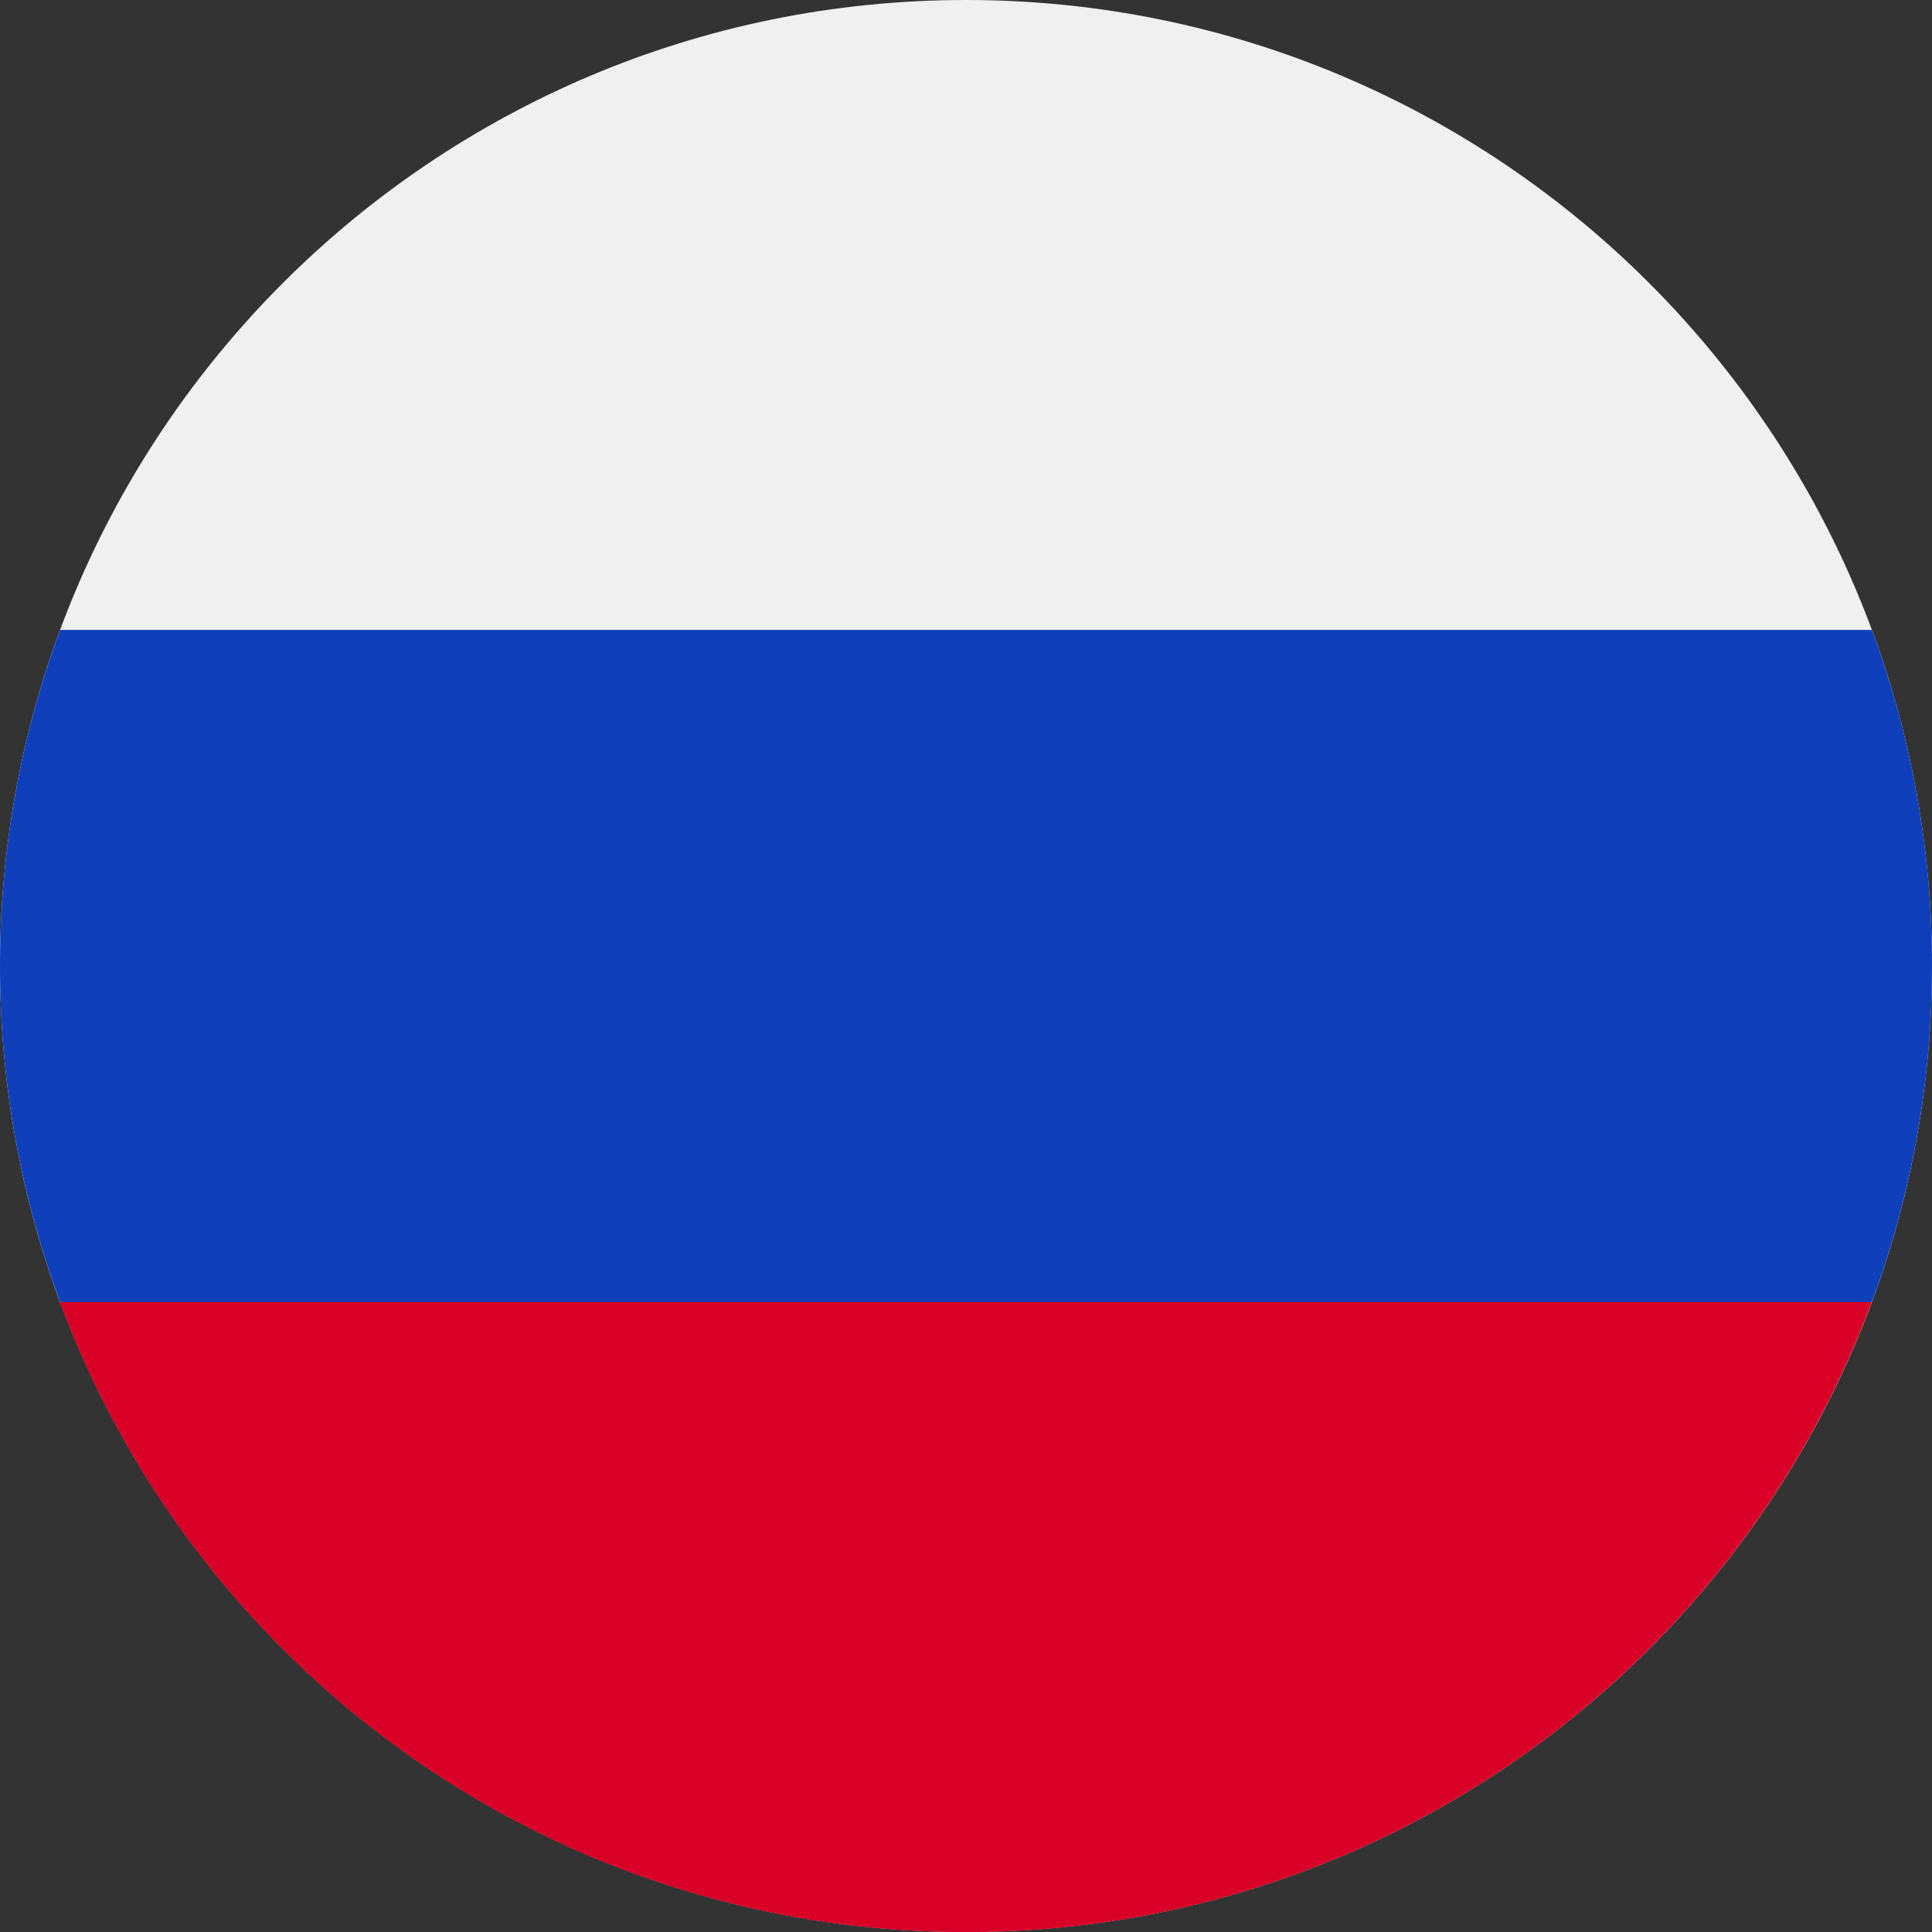 <svg xmlns="http://www.w3.org/2000/svg" width="16" height="16" viewBox="0 0 16 16" fill="none">
  <rect x="0" y="0" width="16" height="16" fill="#333333" stroke="none"/>
  <g clip-path="url(#clip0_4438_23251)">
    <path d="M8 16C12.418 16 16 12.418 16 8C16 3.582 12.418 0 8 0C3.582 0 0 3.582 0 8C0 12.418 3.582 16 8 16Z" fill="#F0F0F0"/>
    <path d="M15.502 10.782C15.824 9.915 16 8.978 16 7.999C16 7.021 15.824 6.083 15.502 5.217H0.498C0.176 6.083 0 7.021 0 7.999C0 8.978 0.176 9.915 0.498 10.782L8 11.478L15.502 10.782Z" fill="#0F3FBB"/>
    <path d="M7.998 16.001C11.438 16.001 14.371 13.83 15.501 10.783H0.496C1.626 13.83 4.559 16.001 7.998 16.001Z" fill="#D80027"/>
  </g>
  <defs>
    <clipPath id="clip0_4438_23251">
      <rect width="16" height="16" fill="white"/>
    </clipPath>
  </defs>
</svg>